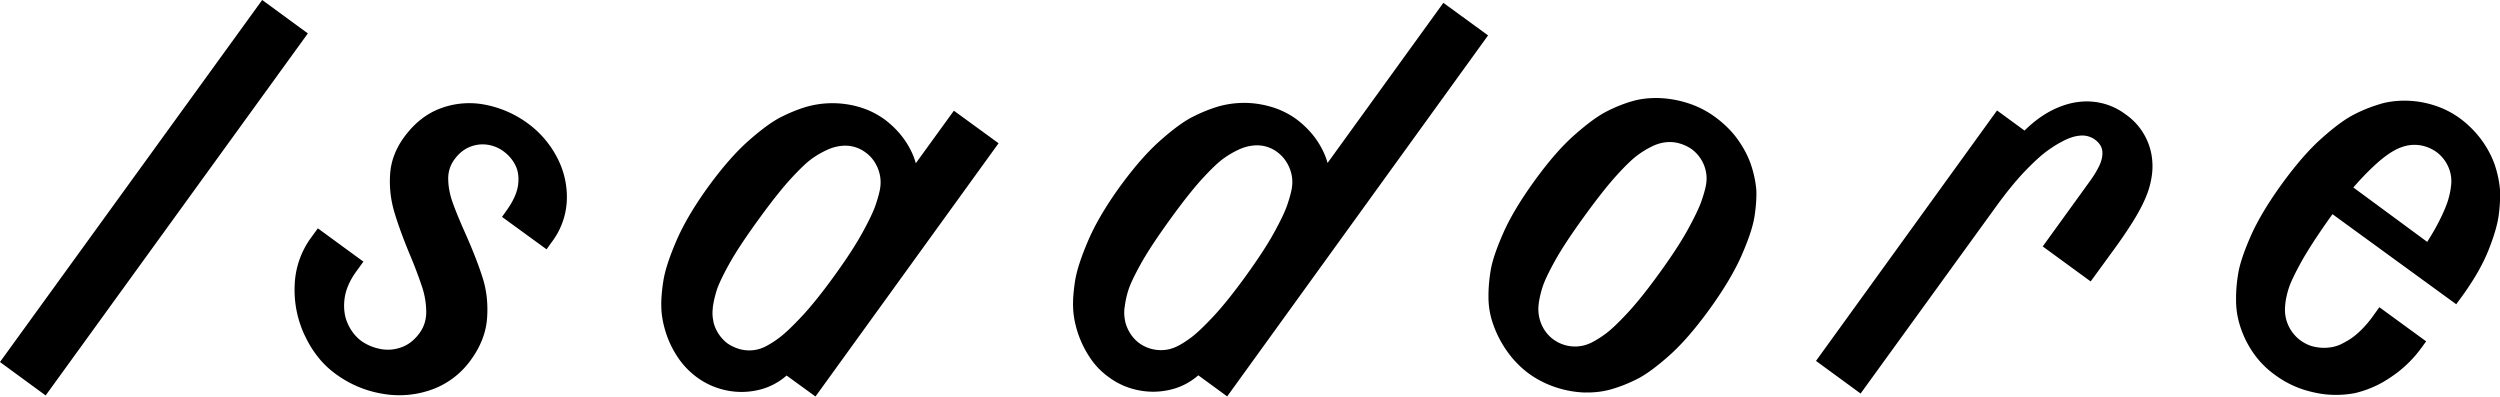 <svg xmlns="http://www.w3.org/2000/svg" width="145" height="23" fill="none"><g clip-path="url(#a)" fill="#000"><path d="M0 20.995 15.207 0l2.648 1.938L2.648 22.936 0 20.998v-.003Zm17.675-1.538a6.193 6.193 0 0 1-.584-2.916 4.957 4.957 0 0 1 .962-2.772l.384-.525 2.64 1.93-.41.567c-.392.541-.621 1.078-.685 1.605-.063.528-.002 1.003.186 1.422.188.42.453.758.796 1.014.331.23.702.383 1.108.46.406.078.81.045 1.21-.1.401-.141.752-.416 1.05-.821.263-.361.393-.775.39-1.245a4.72 4.72 0 0 0-.237-1.424 26.021 26.021 0 0 0-.716-1.889c-.41-.991-.713-1.83-.912-2.513a6.217 6.217 0 0 1-.23-2.144c.047-.744.31-1.452.788-2.119.605-.838 1.327-1.408 2.167-1.713a4.759 4.759 0 0 1 2.576-.197 6.133 6.133 0 0 1 2.421 1.055 5.688 5.688 0 0 1 1.75 2.038 4.89 4.89 0 0 1 .544 2.502 4.289 4.289 0 0 1-.879 2.378l-.293.41-2.584-1.88.296-.419c.359-.508.572-.98.633-1.416.06-.436.013-.817-.144-1.141-.158-.325-.39-.6-.694-.825a2.074 2.074 0 0 0-.94-.386 1.95 1.95 0 0 0-1.022.13c-.337.136-.633.375-.882.714a1.847 1.847 0 0 0-.367 1.155c.005.43.088.872.248 1.328.16.455.404 1.052.733 1.79.458 1.031.798 1.909 1.025 2.634.227.725.307 1.502.246 2.33-.063.827-.376 1.627-.937 2.4a4.768 4.768 0 0 1-2.263 1.72 5.584 5.584 0 0 1-2.875.242c-1-.169-1.915-.56-2.742-1.174-.735-.542-1.318-1.275-1.75-2.197l-.007-.008Zm27.943 2.327a3.72 3.72 0 0 1-1.623.833 4.286 4.286 0 0 1-1.86.025 4.349 4.349 0 0 1-1.716-.761 4.59 4.59 0 0 1-1.125-1.186 5.643 5.643 0 0 1-.69-1.455c-.153-.5-.236-.97-.247-1.4-.016-.422.022-.93.114-1.527.09-.597.342-1.372.749-2.322.406-.95 1.022-2 1.851-3.15.83-1.138 1.617-2.038 2.364-2.693.746-.658 1.368-1.11 1.868-1.36.497-.25.967-.44 1.401-.573l.025-.008a5.541 5.541 0 0 1 3.104 0c.53.153 1.022.394 1.476.722.47.355.854.752 1.158 1.186.301.436.52.886.65 1.352l2.208-3.046 2.592 1.888-10.619 14.688-1.675-1.216-.005.003Zm-4.24-3.113a2.234 2.234 0 0 0 .804 1.238c.202.142.426.25.67.325a2.076 2.076 0 0 0 1.522-.125l.033-.017a5.57 5.57 0 0 0 .785-.5c.304-.222.733-.627 1.28-1.208.547-.58 1.177-1.363 1.893-2.349.702-.97 1.25-1.805 1.636-2.505.387-.7.644-1.239.774-1.61.127-.373.216-.69.266-.953l.008-.059a2.09 2.09 0 0 0-.028-.808 2.274 2.274 0 0 0-.307-.722 1.987 1.987 0 0 0-.514-.538 1.995 1.995 0 0 0-.669-.325 2.033 2.033 0 0 0-.743-.053 2.583 2.583 0 0 0-.777.214c-.32.141-.63.32-.928.533-.299.214-.705.603-1.222 1.166-.517.564-1.152 1.367-1.904 2.408-.74 1.02-1.3 1.866-1.675 2.547-.376.68-.616 1.191-.724 1.54-.105.348-.18.673-.216.973v.033a2.25 2.25 0 0 0 .044.797l-.008-.002Zm28.12 3.099a3.718 3.718 0 0 1-1.622.833 4.288 4.288 0 0 1-1.86.028 4.242 4.242 0 0 1-1.717-.764 4.305 4.305 0 0 1-1.12-1.183 5.94 5.94 0 0 1-.69-1.458c-.155-.5-.238-.97-.249-1.4-.017-.422.022-.93.113-1.524.092-.595.343-1.367.75-2.322.406-.952 1.022-2.005 1.851-3.155.83-1.138 1.617-2.038 2.363-2.693.747-.659 1.368-1.111 1.869-1.361.497-.25.967-.439 1.4-.572l.026-.009a5.46 5.46 0 0 1 1.509-.222c.53-.005 1.061.07 1.595.225a4.83 4.83 0 0 1 1.476.72c.47.355.854.752 1.158 1.185.3.436.52.886.649 1.353L83.715.164l2.593 1.889-15.132 20.939-1.675-1.225-.003.003Zm-4.237-3.116c.064.253.163.483.299.694.135.211.303.395.505.547a2.149 2.149 0 0 0 1.437.406c.266-.02.517-.089.758-.208l.033-.017c.218-.103.48-.27.788-.497.306-.228.735-.63 1.28-1.211.544-.58 1.174-1.364 1.887-2.35.702-.969 1.25-1.805 1.636-2.504.387-.7.644-1.239.771-1.611.127-.372.216-.689.266-.953l.008-.058a2.075 2.075 0 0 0-.028-.805 2.29 2.29 0 0 0-.306-.72 2.106 2.106 0 0 0-.515-.547 1.982 1.982 0 0 0-.666-.325 2.009 2.009 0 0 0-.743-.052c-.26.027-.52.097-.78.213a5.4 5.4 0 0 0-.923.534c-.298.213-.707.602-1.227 1.166-.517.564-1.152 1.366-1.904 2.408-.74 1.025-1.3 1.874-1.675 2.55-.376.677-.616 1.188-.724 1.535a5.218 5.218 0 0 0-.207.972l-.009.033c-.033.28-.016.544.044.797l-.005.003Zm26.688 4.113a5.925 5.925 0 0 1-1.692-.297 5.646 5.646 0 0 1-1.603-.817 5.622 5.622 0 0 1-1.263-1.31 6.16 6.16 0 0 1-.793-1.553 4.658 4.658 0 0 1-.266-1.475v-.1c-.005-.48.037-.994.128-1.535.09-.542.331-1.261.724-2.152.392-.892.992-1.897 1.8-3.017.817-1.133 1.594-2.027 2.329-2.677.735-.65 1.352-1.102 1.843-1.355a8.606 8.606 0 0 1 1.418-.583l.067-.017c.442-.136.94-.2 1.495-.194a6.131 6.131 0 0 1 1.705.28 5.43 5.43 0 0 1 1.606.8c.544.395.992.836 1.34 1.322.349.489.606.98.774 1.478.166.497.268.988.307 1.469.017.438-.019.941-.105 1.51-.088.57-.334 1.32-.741 2.25-.406.93-1.028 1.977-1.868 3.138-.824 1.139-1.603 2.036-2.34 2.691-.739.655-1.355 1.105-1.85 1.355-.492.25-.967.439-1.418.572l-.05.017a5.006 5.006 0 0 1-1.545.194l-.002.006Zm.376-2.905a5.89 5.89 0 0 0 .801-.505c.307-.223.727-.622 1.266-1.2s1.166-1.364 1.88-2.352c.701-.97 1.246-1.805 1.63-2.505.384-.7.641-1.239.774-1.611.13-.372.221-.689.27-.953l.009-.058a2.04 2.04 0 0 0-.028-.8 2.145 2.145 0 0 0-.82-1.235 2.453 2.453 0 0 0-.68-.32 2.029 2.029 0 0 0-.744-.078c-.257.02-.511.086-.768.2a5.36 5.36 0 0 0-.915.54c-.299.216-.708.607-1.227 1.177-.517.569-1.155 1.377-1.913 2.424-.735 1.014-1.29 1.858-1.67 2.538-.375.68-.618 1.192-.726 1.536a5.77 5.77 0 0 0-.221.96v.026a2.252 2.252 0 0 0 .345 1.508 2.1 2.1 0 0 0 1.17.858 2.112 2.112 0 0 0 1.525-.131l.042-.016v-.003Zm12.997 1.078 10.506-14.534 1.594 1.167c.628-.62 1.286-1.07 1.979-1.353.694-.283 1.371-.388 2.04-.316a3.714 3.714 0 0 1 1.844.73 3.617 3.617 0 0 1 1.509 2.38c.069.433.066.856-.003 1.267a4.965 4.965 0 0 1-.34 1.174c-.171.411-.415.87-.727 1.375a27.826 27.826 0 0 1-1.222 1.786l-1.243 1.707-2.781-2.03 2.714-3.754c.252-.345.443-.661.575-.944.133-.284.188-.556.169-.814-.022-.258-.161-.483-.418-.675a1.252 1.252 0 0 0-.878-.239c-.335.028-.697.15-1.084.37-.24.119-.522.3-.851.538-.326.24-.744.62-1.247 1.142-.503.522-1.058 1.2-1.664 2.033l-7.879 10.875-2.593-1.897v.011Zm29.964 1.958c-.481-.009-1.017-.1-1.611-.278a5.791 5.791 0 0 1-1.758-.9 5.172 5.172 0 0 1-1.236-1.266 5.724 5.724 0 0 1-.743-1.508 4.882 4.882 0 0 1-.246-1.466v-.1c-.006-.48.036-.995.127-1.536.091-.542.332-1.26.724-2.152.393-.892.992-1.897 1.799-3.014.819-1.127 1.592-2.019 2.328-2.668.732-.653 1.346-1.103 1.84-1.356a8.427 8.427 0 0 1 1.418-.583l.075-.025c.436-.136.92-.205 1.456-.208a5.668 5.668 0 0 1 1.645.247 5.214 5.214 0 0 1 1.578.783 5.98 5.98 0 0 1 1.299 1.32c.332.474.575.95.732 1.424.155.478.252.953.291 1.43a8.72 8.72 0 0 1-.078 1.43c-.069.536-.265 1.211-.588 2.025-.324.814-.821 1.689-1.493 2.624l-.384.525-7.178-5.224-.188.264c-.724 1.025-1.268 1.867-1.636 2.53-.365.664-.6 1.161-.708 1.492a4.76 4.76 0 0 0-.207.941v.033a2.27 2.27 0 0 0 .044.797 2.23 2.23 0 0 0 .805 1.239c.287.214.586.35.895.405a2.5 2.5 0 0 0 .843.028 2.14 2.14 0 0 0 .616-.172c.219-.105.421-.22.609-.344.187-.125.395-.3.621-.523a6.26 6.26 0 0 0 .7-.84l.326-.454 2.714 1.98-.326.445a6.928 6.928 0 0 1-1.366 1.38c-.486.361-.934.63-1.346.808a6.106 6.106 0 0 1-1.116.375 6.164 6.164 0 0 1-1.274.095l-.003-.003Zm6.34-10.384c.199-.436.332-.775.395-1.02.067-.243.108-.454.13-.635v-.017a2.024 2.024 0 0 0-.027-.8 2.154 2.154 0 0 0-.821-1.235 2.33 2.33 0 0 0-.68-.325 2.152 2.152 0 0 0-.744-.075c-.257.02-.511.086-.768.2-.381.17-.796.455-1.246.858-.451.403-.907.872-1.371 1.408l4.284 3.155c.365-.575.646-1.08.845-1.517l.003.003Z"/></g><defs><clipPath id="a"><path fill="#fff" d="M0 0h145v23H0z"/></clipPath></defs></svg>